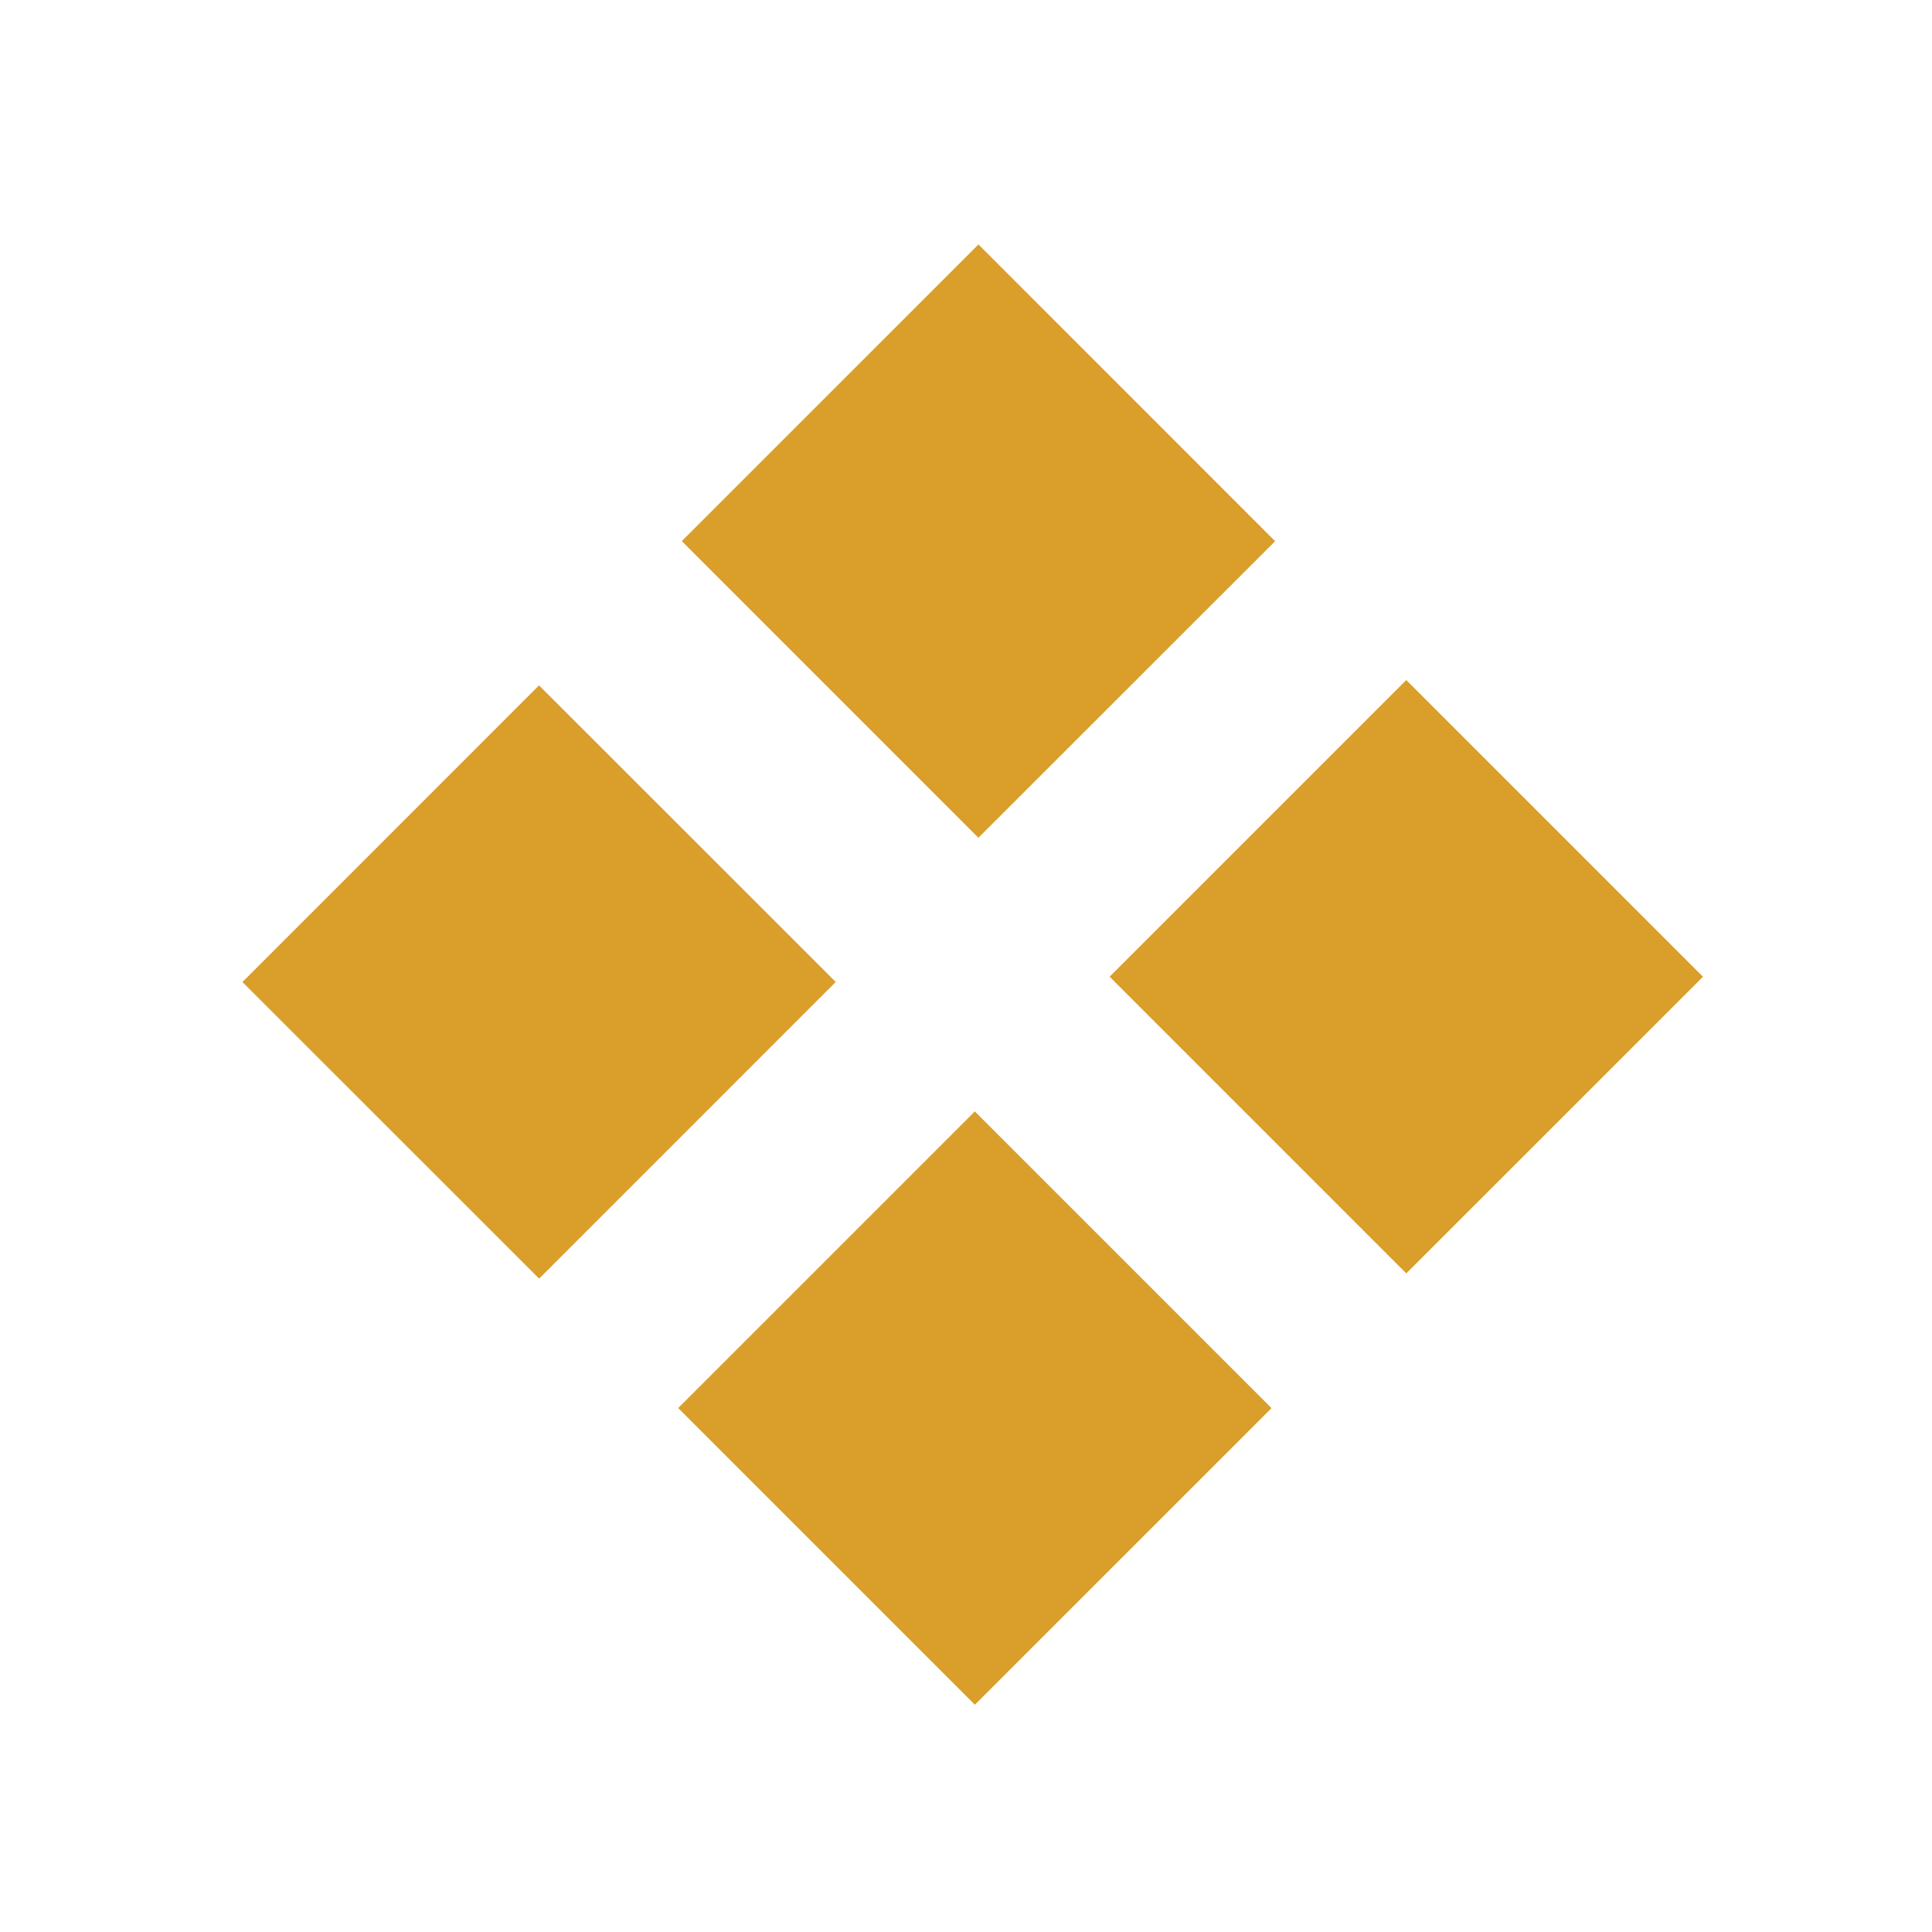 <?xml version="1.0" encoding="UTF-8"?> <svg xmlns="http://www.w3.org/2000/svg" viewBox="1950 2450 100 100" width="100" height="100" data-guides="{&quot;vertical&quot;:[],&quot;horizontal&quot;:[]}"><path fill="#da9e2b" stroke="#ffffff" fill-opacity="1" stroke-width="0" stroke-opacity="1" color="rgb(51, 51, 51)" fill-rule="evenodd" id="tSvg14a05c29c58" title="Path 5" d="M 1985.288 2478.006 C 1990.407 2472.888 1995.526 2467.77 2000.645 2462.652C 2005.763 2467.772 2010.882 2472.892 2016 2478.012C 2010.881 2483.129 2005.761 2488.246 2000.642 2493.363C 1995.524 2488.244 1990.406 2483.125 1985.288 2478.006ZM 1962.548 2500.83 C 1967.665 2495.711 1972.783 2490.593 1977.9 2485.474C 1983.019 2490.592 1988.138 2495.709 1993.257 2500.827C 1988.14 2505.945 1983.023 2511.064 1977.906 2516.182C 1972.787 2511.065 1967.667 2505.947 1962.548 2500.83ZM 2000.457 2507.527 C 1995.339 2512.645 1990.221 2517.763 1985.103 2522.881C 1990.222 2528 1995.341 2533.119 2000.46 2538.238C 2005.578 2533.12 2010.696 2528.002 2015.814 2522.884C 2010.695 2517.765 2005.576 2512.646 2000.457 2507.527ZM 2007.434 2500.554 C 2012.552 2495.436 2017.671 2490.317 2022.789 2485.199C 2027.908 2490.318 2033.028 2495.437 2038.147 2500.556C 2033.028 2505.674 2027.909 2510.793 2022.79 2515.911C 2017.671 2510.792 2012.553 2505.673 2007.434 2500.554Z"></path><defs></defs></svg> 